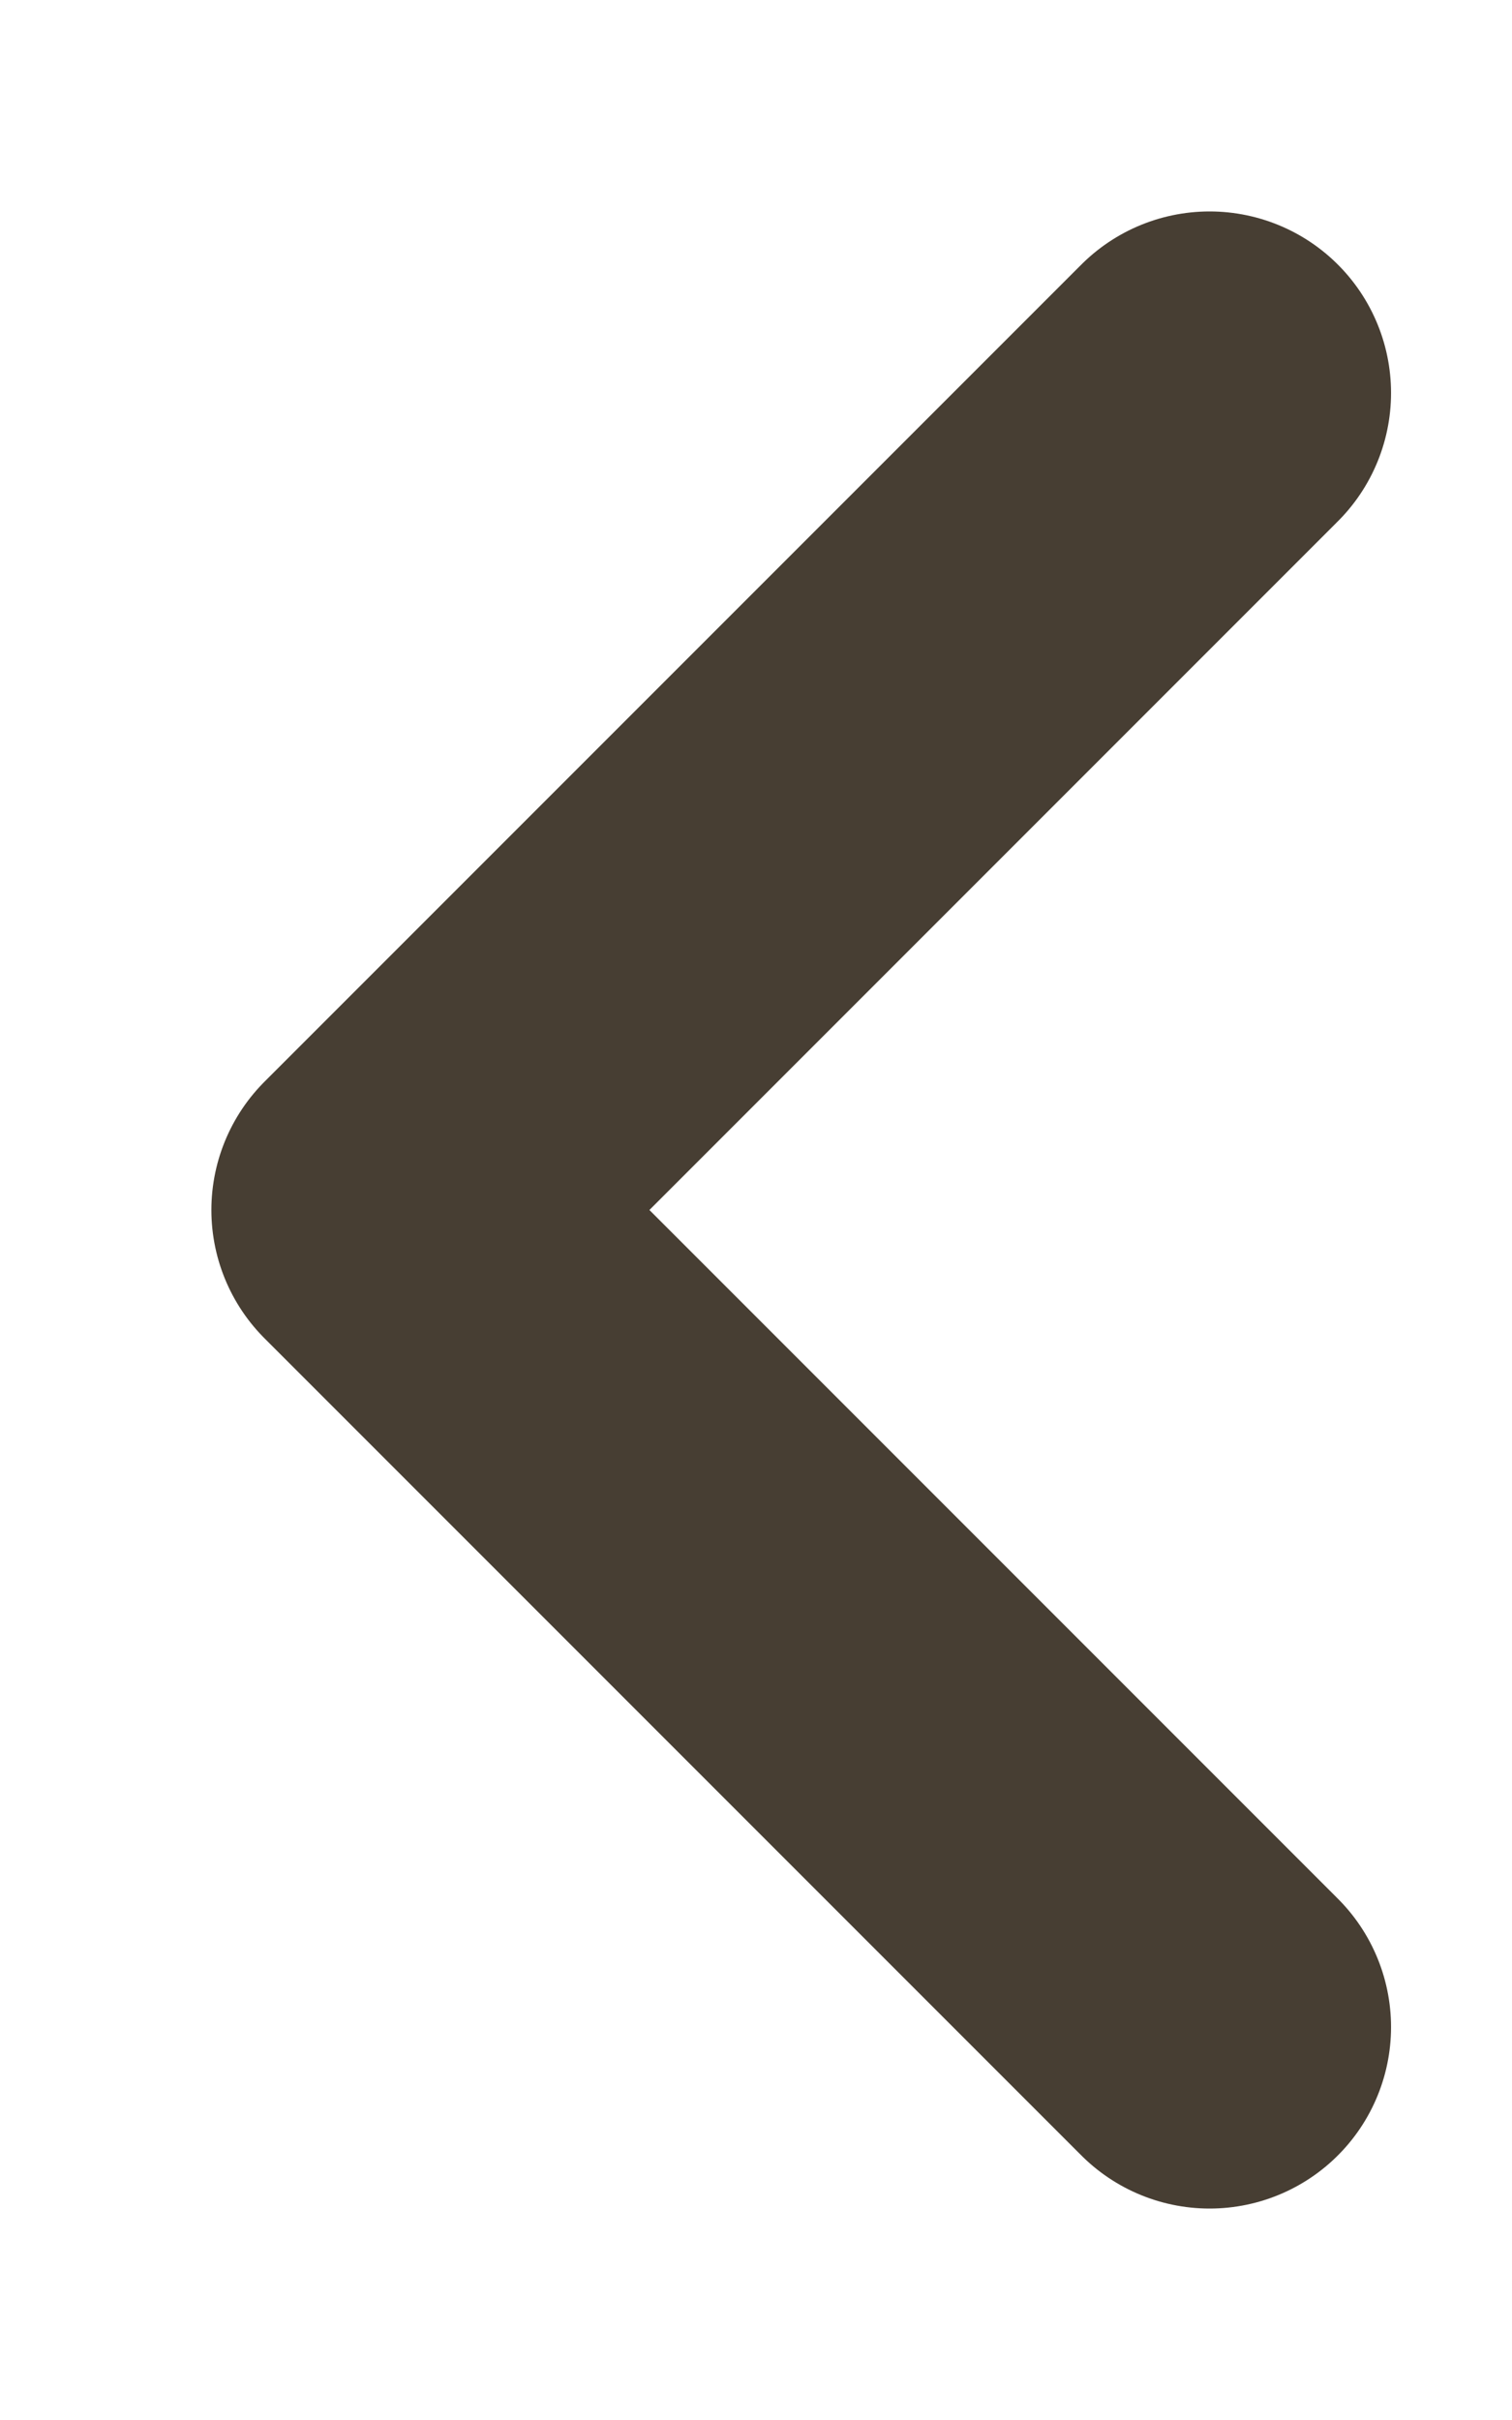 <svg width="5" height="8" viewBox="0 0 5 8" fill="none" xmlns="http://www.w3.org/2000/svg">
<path d="M4 1.299L1.299 4L4 6.701" stroke="#473E33" stroke-width="1.2" stroke-linecap="round" stroke-linejoin="round"/>
</svg>
